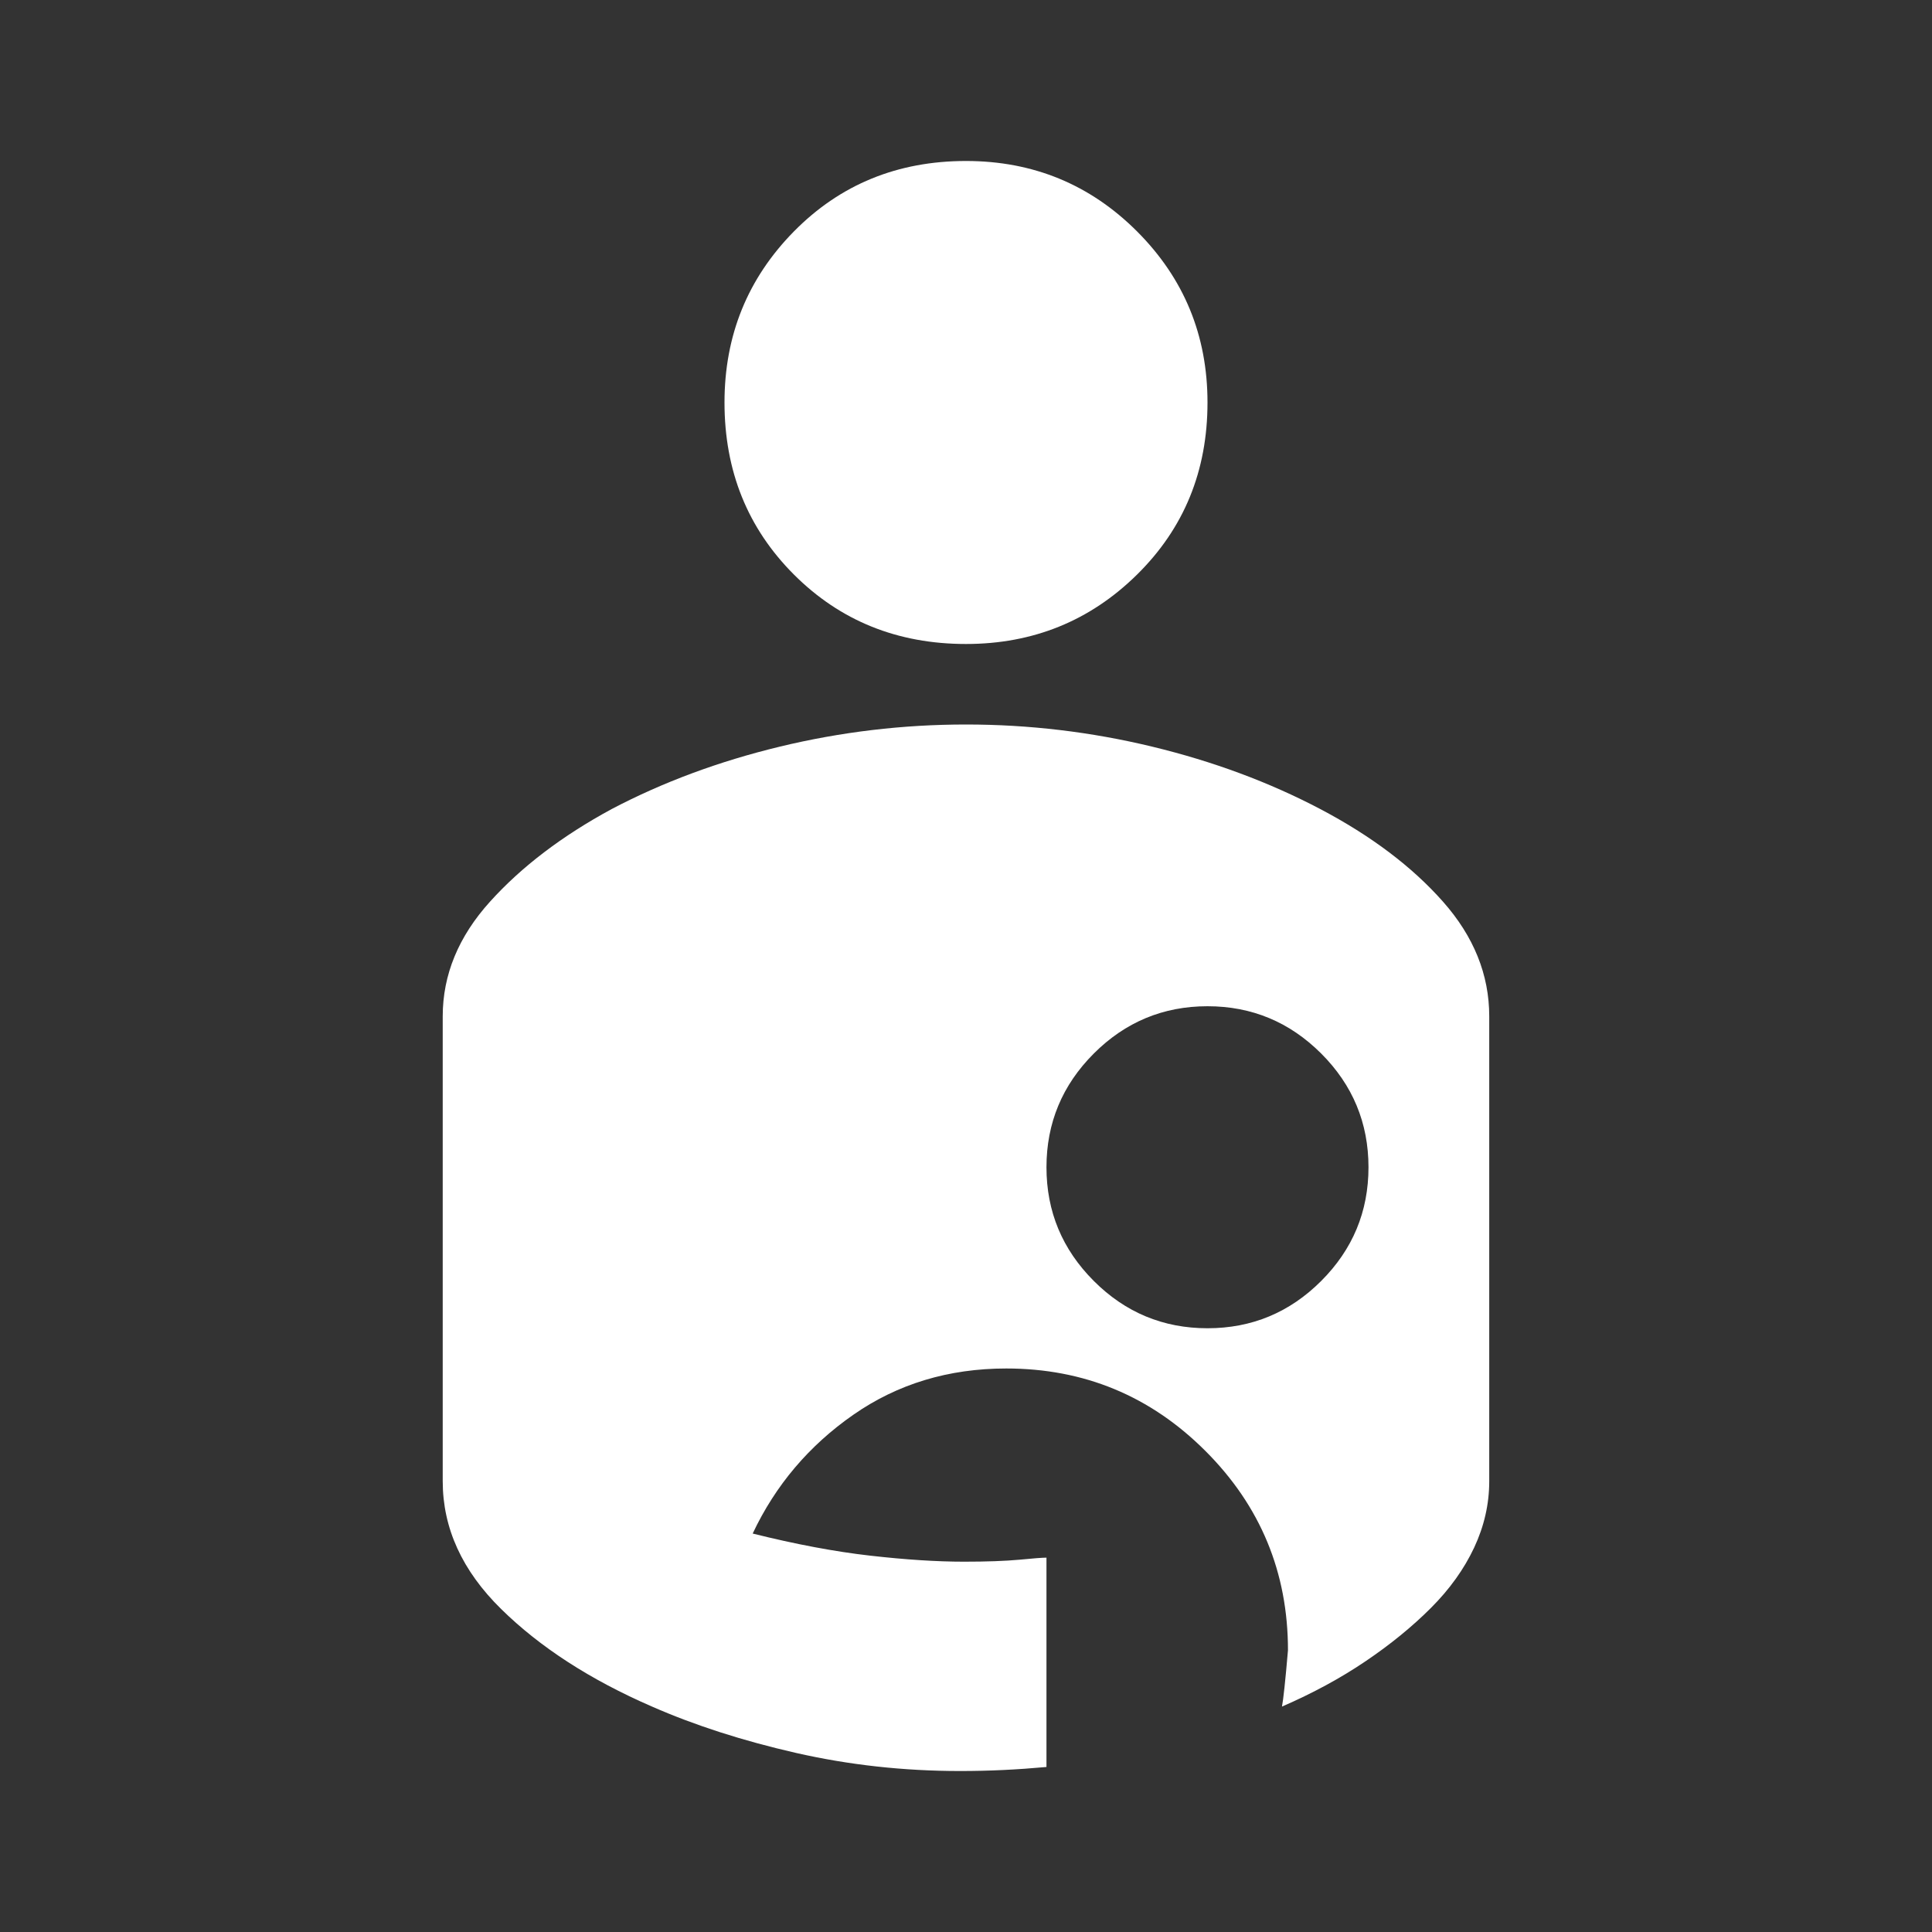 <svg width="46" height="46" viewBox="0 0 46 46" fill="none" xmlns="http://www.w3.org/2000/svg">
<rect x="0" y="0" width="46" height="46" fill="#333333" stroke="none"/>
<mask id="mask0_1245_8180" style="mask-type:alpha" maskUnits="userSpaceOnUse" x="0" y="0" width="46" height="46">
<rect width="46" height="46" fill="#D9D9D9"/>
</mask>
<g mask="url(#mask0_1245_8180)">
<path d="M22.856 42.167C21.514 42.167 20.213 42.023 18.951 41.736C17.689 41.448 16.547 41.081 15.525 40.633C14.055 39.995 12.857 39.22 11.931 38.309C11.005 37.399 10.541 36.385 10.541 35.267V24.198C10.541 23.208 10.917 22.297 11.668 21.467C12.418 20.636 13.385 19.901 14.566 19.262C15.78 18.624 17.114 18.128 18.567 17.777C20.021 17.426 21.498 17.25 23 17.25C24.501 17.25 25.979 17.426 27.432 17.777C28.886 18.128 30.219 18.624 31.433 19.262C32.647 19.901 33.621 20.636 34.356 21.467C35.091 22.297 35.458 23.208 35.458 24.198V35.267C35.458 35.81 35.338 36.337 35.099 36.848C34.859 37.359 34.516 37.838 34.069 38.285C33.621 38.733 33.102 39.156 32.511 39.555C31.92 39.955 31.258 40.314 30.523 40.633C30.555 40.474 30.603 40.026 30.666 39.292C30.666 37.439 30.012 35.858 28.702 34.548C27.392 33.238 25.811 32.583 23.958 32.583C22.585 32.583 21.371 32.951 20.317 33.685C19.262 34.42 18.464 35.362 17.921 36.513C18.943 36.768 19.877 36.944 20.724 37.04C21.57 37.136 22.313 37.183 22.952 37.183C23.495 37.183 23.934 37.167 24.27 37.136C24.605 37.103 24.821 37.087 24.916 37.087V42.071C24.565 42.103 24.222 42.127 23.886 42.143C23.551 42.159 23.207 42.167 22.856 42.167ZM28.75 31.625C29.804 31.625 30.706 31.25 31.457 30.499C32.208 29.748 32.583 28.846 32.583 27.792C32.583 26.738 32.208 25.835 31.457 25.084C30.706 24.334 29.804 23.958 28.75 23.958C27.696 23.958 26.793 24.334 26.043 25.084C25.292 25.835 24.916 26.738 24.916 27.792C24.916 28.846 25.292 29.748 26.043 30.499C26.793 31.25 27.696 31.625 28.75 31.625ZM23 15.333C24.597 15.333 25.955 14.782 27.073 13.68C28.191 12.578 28.75 11.213 28.75 9.583C28.75 7.986 28.191 6.629 27.073 5.51C25.955 4.392 24.597 3.833 23 3.833C21.371 3.833 20.005 4.392 18.903 5.51C17.801 6.629 17.25 7.986 17.25 9.583C17.25 11.213 17.801 12.578 18.903 13.68C20.005 14.782 21.371 15.333 23 15.333Z" fill="white"/>
</g>
</svg>
